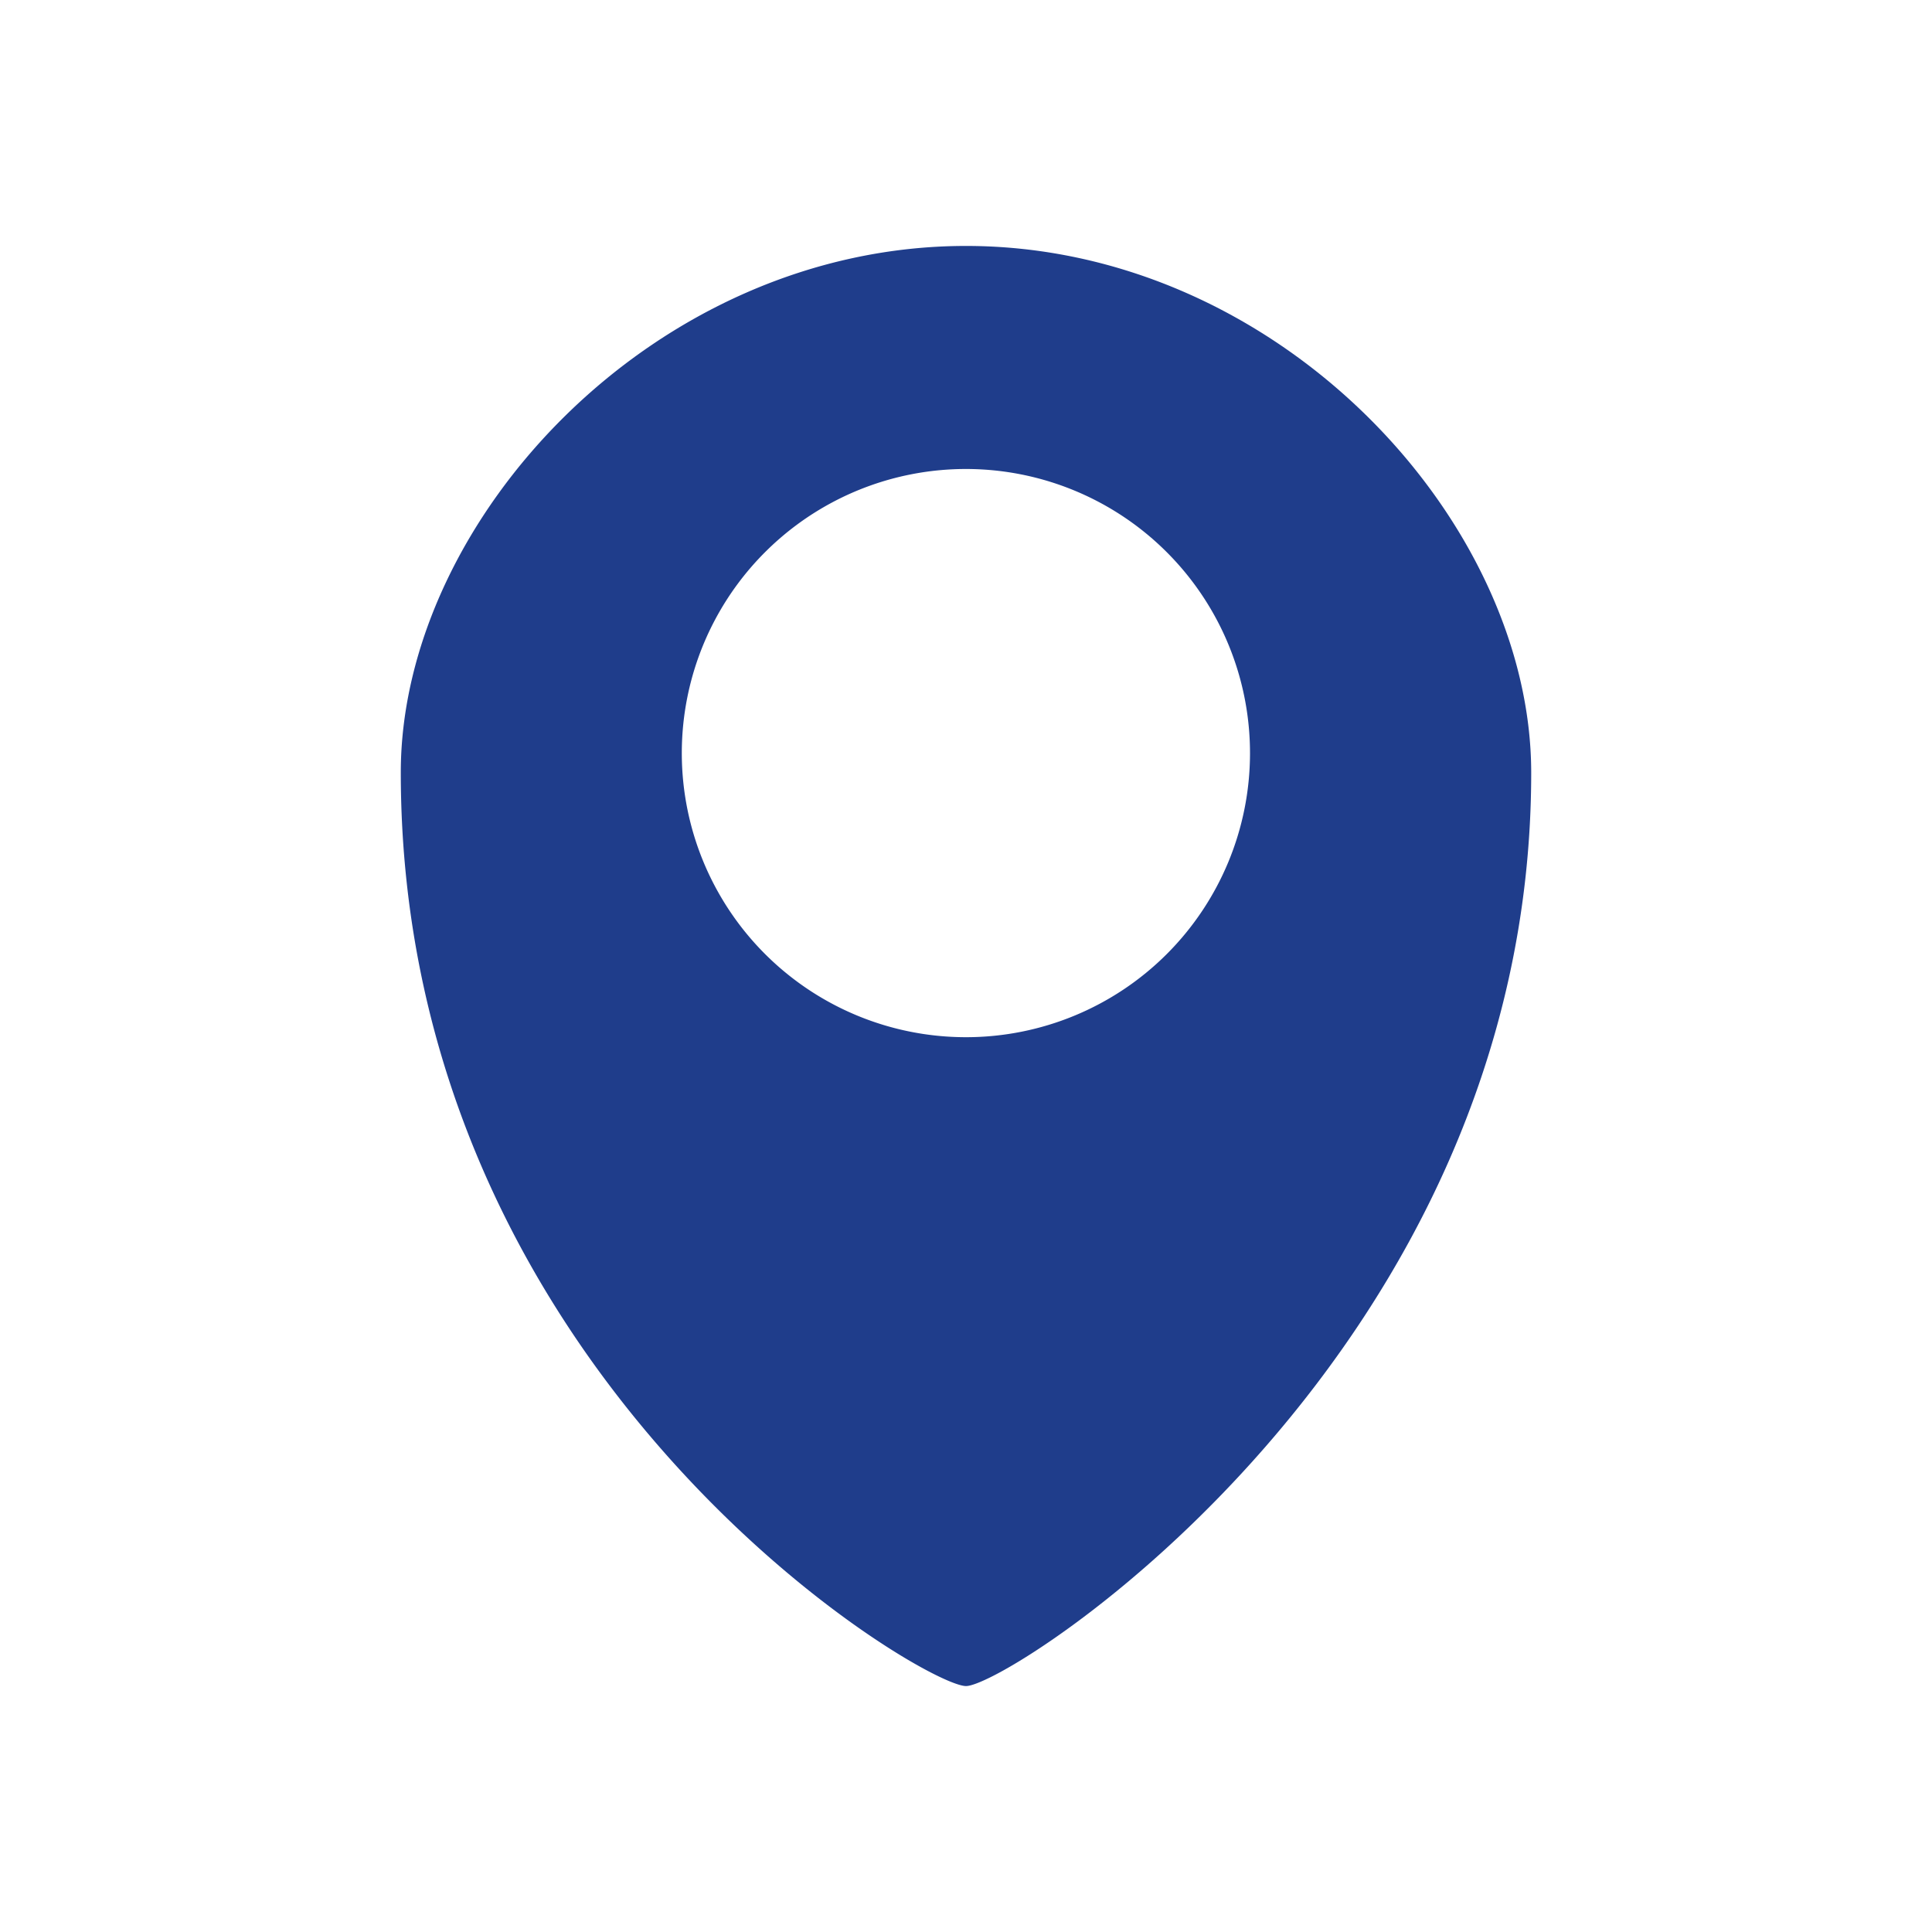 <svg id="Camada_1" data-name="Camada 1" xmlns="http://www.w3.org/2000/svg" viewBox="0 0 200 200"><defs><style>.cls-1{fill:#1f3d8b;}</style></defs><path class="cls-1" d="M100,25.46c-32.31,0-58.51,28.42-58.51,54.5,0,62.4,53.91,94.58,58.51,94.58S158.51,140.05,158.51,80C158.51,53.88,132.31,25.46,100,25.46Zm0,81.91A29.41,29.41,0,1,1,129.4,78,29.4,29.4,0,0,1,100,107.37Z"/></svg>